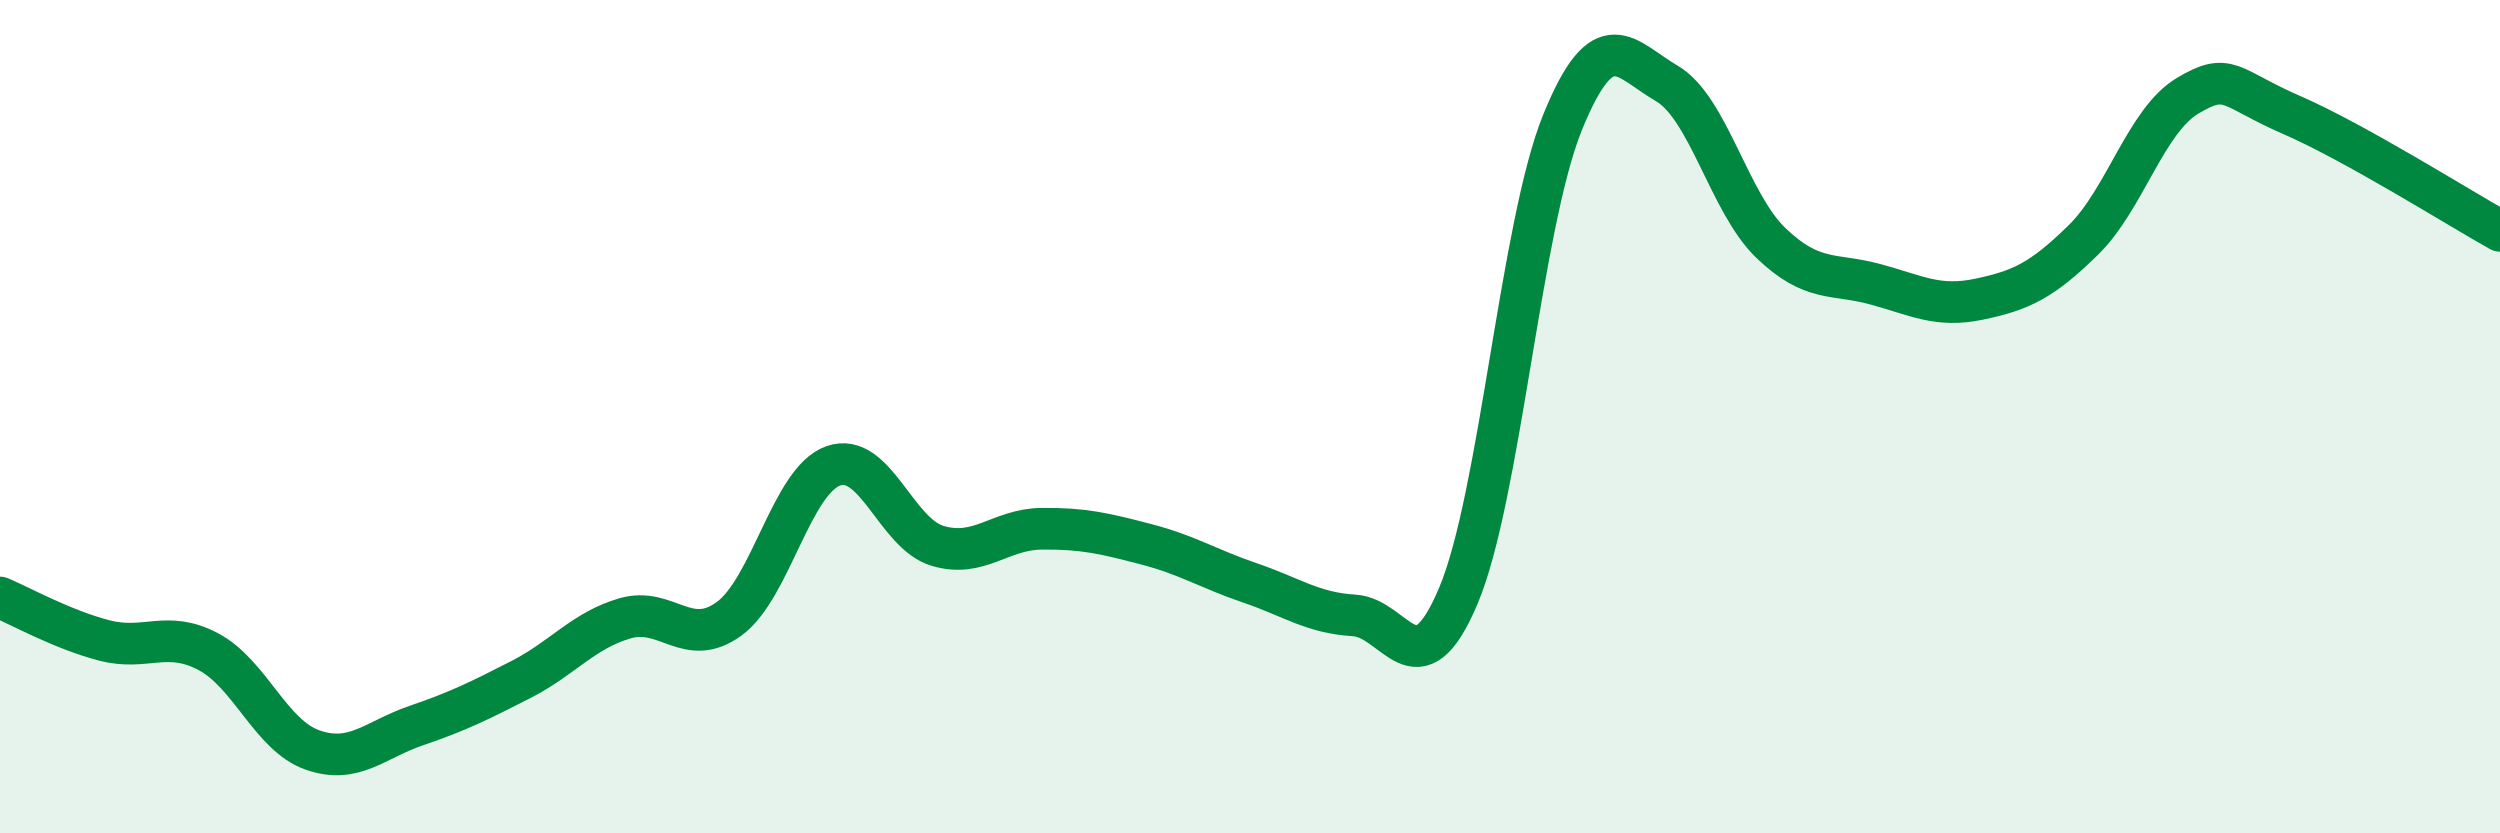 
    <svg width="60" height="20" viewBox="0 0 60 20" xmlns="http://www.w3.org/2000/svg">
      <path
        d="M 0,14.34 C 0.5,14.55 1.5,15.11 2.5,15.37 C 3.5,15.63 4,15.11 5,15.64 C 6,16.17 6.5,17.65 7.5,18 C 8.5,18.35 9,17.75 10,17.41 C 11,17.07 11.5,16.82 12.5,16.31 C 13.5,15.8 14,15.13 15,14.84 C 16,14.55 16.5,15.58 17.5,14.85 C 18.5,14.12 19,11.53 20,11.18 C 21,10.83 21.5,12.8 22.5,13.1 C 23.5,13.4 24,12.7 25,12.69 C 26,12.68 26.5,12.8 27.5,13.06 C 28.5,13.32 29,13.65 30,13.99 C 31,14.33 31.5,14.71 32.5,14.77 C 33.5,14.83 34,16.67 35,14.3 C 36,11.93 36.5,5.4 37.5,2.94 C 38.5,0.48 39,1.42 40,2 C 41,2.58 41.5,4.87 42.5,5.83 C 43.5,6.79 44,6.55 45,6.82 C 46,7.09 46.5,7.39 47.5,7.18 C 48.5,6.97 49,6.74 50,5.76 C 51,4.78 51.5,2.9 52.5,2.3 C 53.5,1.7 53.5,2.11 55,2.76 C 56.5,3.41 59,4.98 60,5.54L60 20L0 20Z"
        fill="#008740"
        opacity="0.1"
        stroke-linecap="round"
        stroke-linejoin="round"
      />
      <path
        d="M 0,14.34 C 0.5,14.55 1.5,15.11 2.5,15.37 C 3.5,15.63 4,15.11 5,15.64 C 6,16.17 6.5,17.65 7.5,18 C 8.5,18.35 9,17.75 10,17.41 C 11,17.07 11.5,16.82 12.5,16.31 C 13.5,15.8 14,15.13 15,14.84 C 16,14.55 16.5,15.58 17.5,14.85 C 18.5,14.12 19,11.53 20,11.18 C 21,10.83 21.5,12.8 22.5,13.1 C 23.5,13.4 24,12.7 25,12.69 C 26,12.68 26.5,12.8 27.5,13.06 C 28.5,13.32 29,13.65 30,13.99 C 31,14.33 31.5,14.71 32.5,14.77 C 33.5,14.83 34,16.67 35,14.3 C 36,11.93 36.5,5.4 37.5,2.94 C 38.5,0.48 39,1.42 40,2 C 41,2.58 41.5,4.87 42.5,5.83 C 43.5,6.79 44,6.55 45,6.82 C 46,7.09 46.5,7.39 47.5,7.18 C 48.5,6.97 49,6.74 50,5.76 C 51,4.78 51.5,2.9 52.5,2.3 C 53.5,1.7 53.5,2.11 55,2.76 C 56.5,3.41 59,4.98 60,5.54"
        stroke="#008740"
        stroke-width="1"
        fill="none"
        stroke-linecap="round"
        stroke-linejoin="round"
      />
    </svg>
  